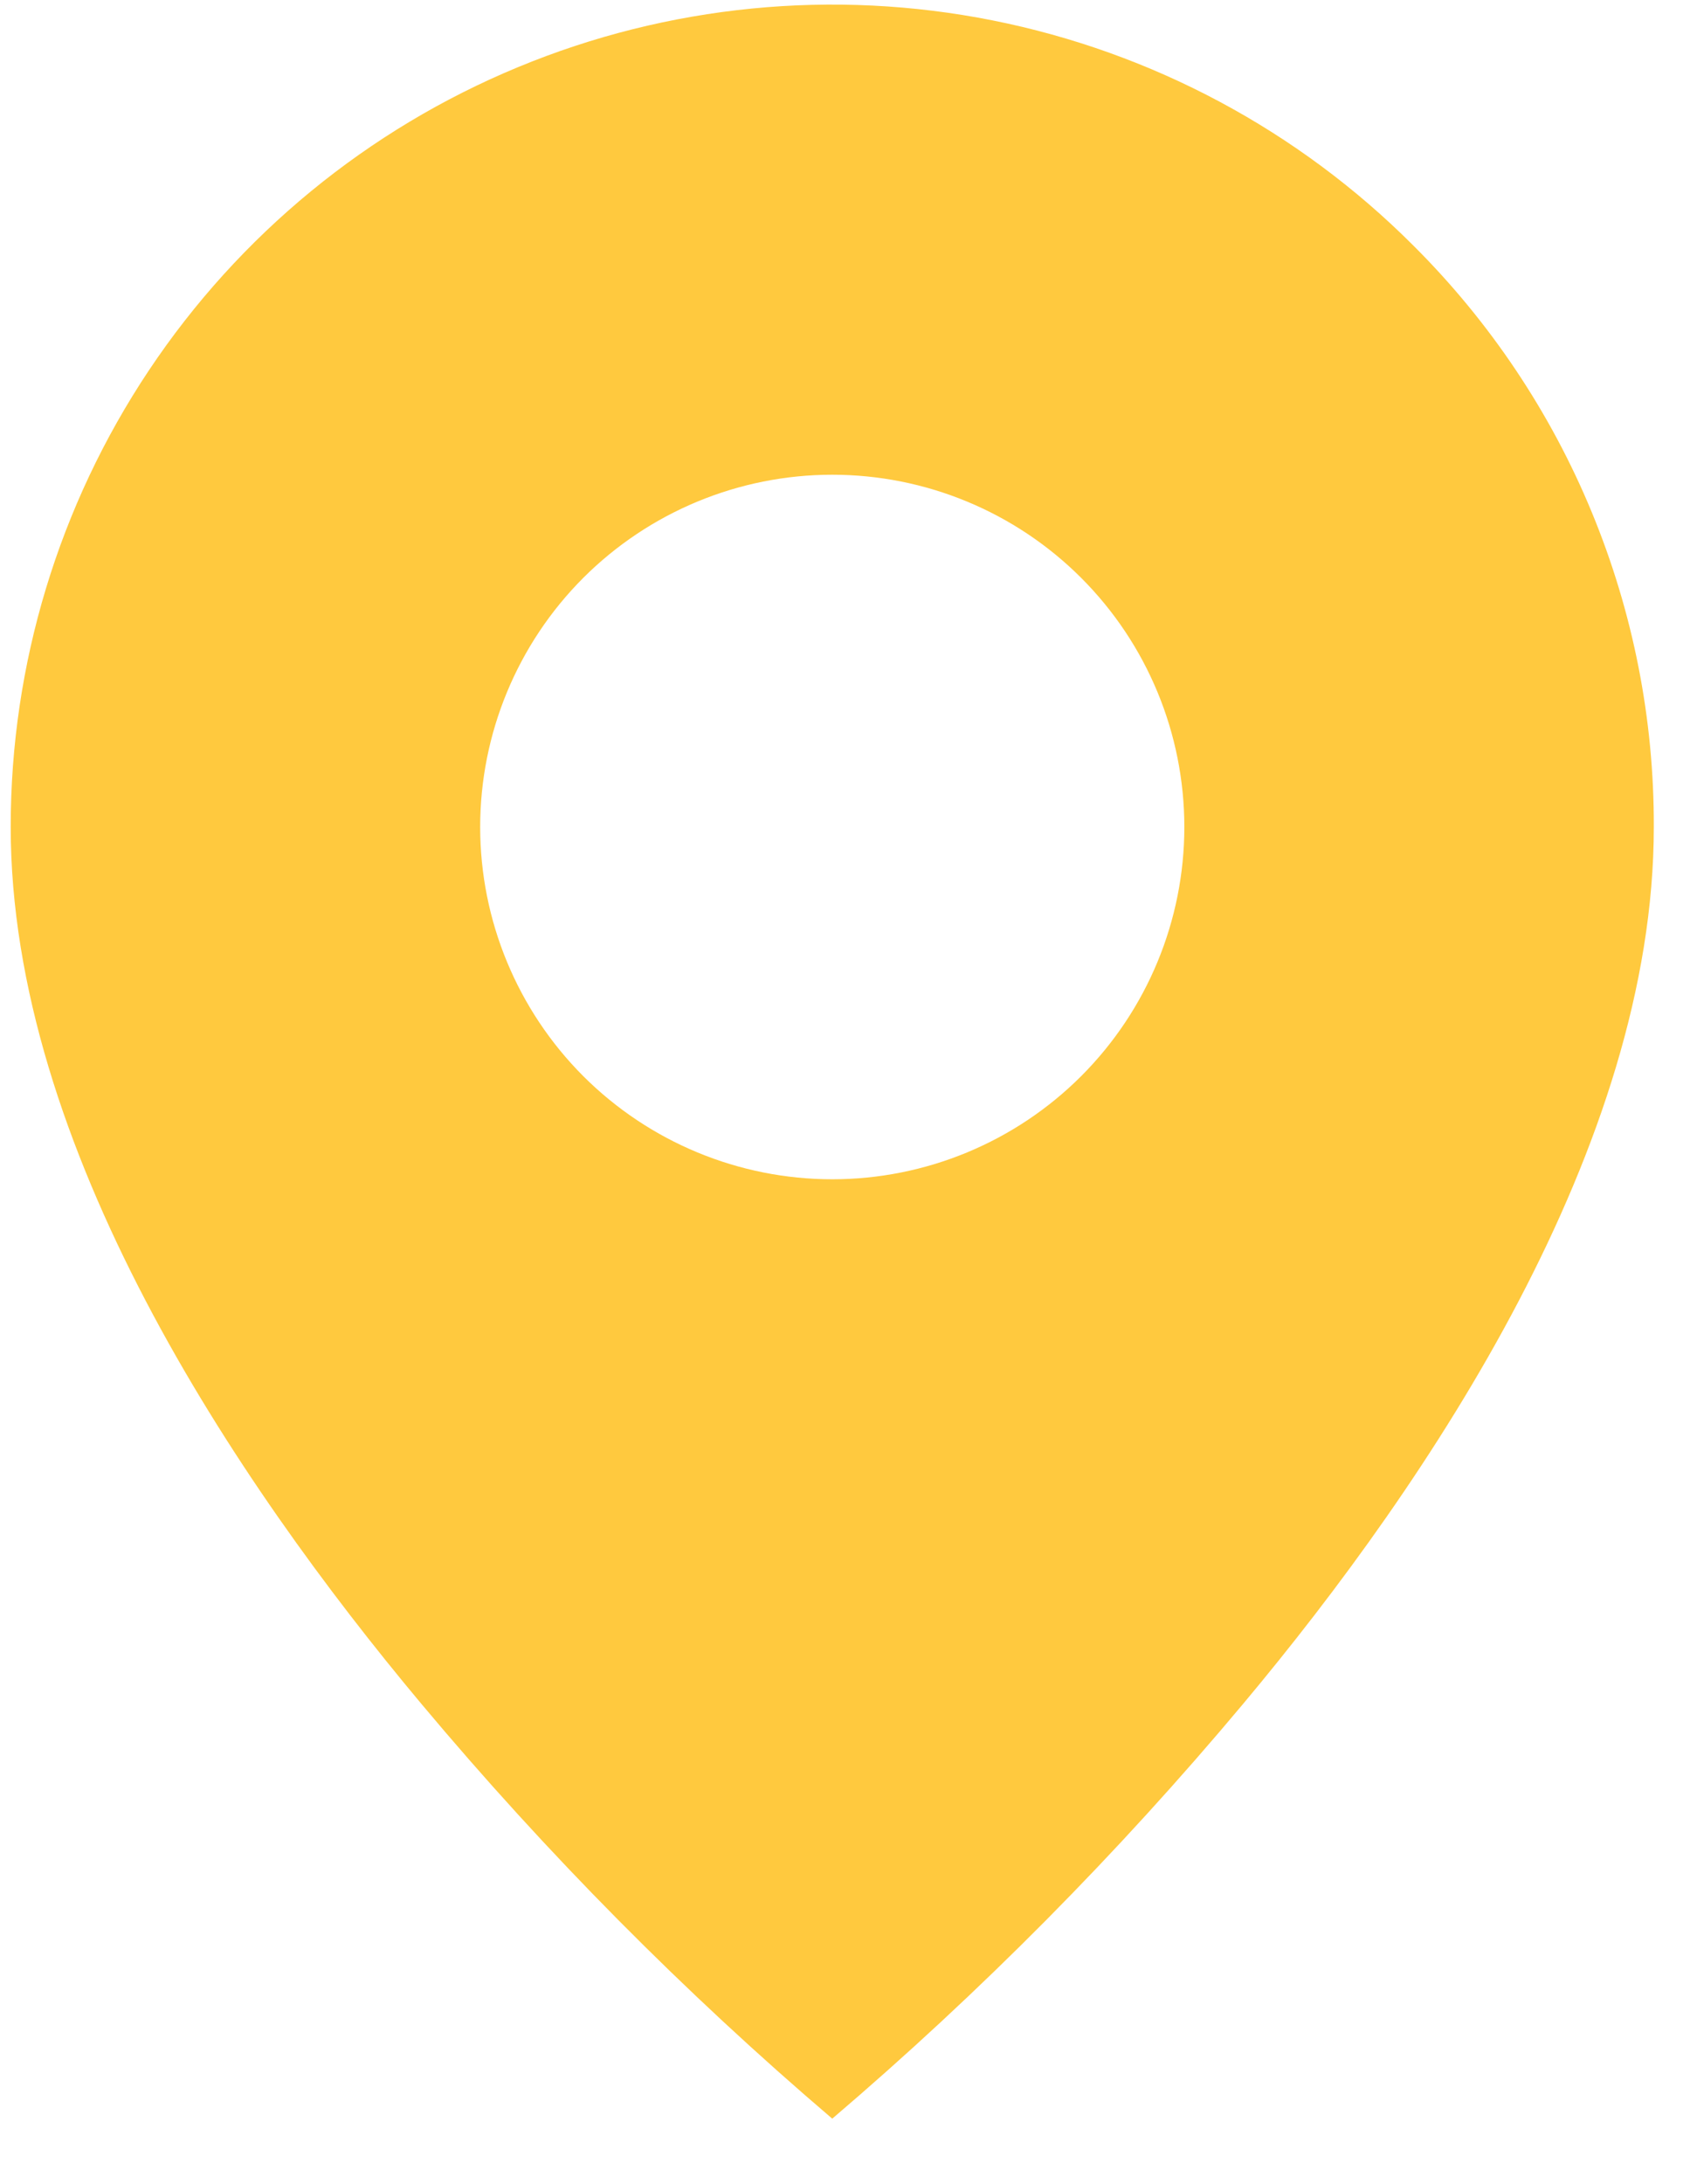 <svg width="24" height="31" viewBox="0 0 24 31" fill="none" xmlns="http://www.w3.org/2000/svg">
<path d="M11.819 30.071C9.714 28.276 7.763 26.307 5.986 24.186C3.319 21.001 0.152 16.258 0.152 11.738C0.151 9.43 0.835 7.173 2.117 5.253C3.399 3.333 5.221 1.837 7.354 0.954C9.487 0.07 11.834 -0.161 14.098 0.29C16.361 0.741 18.441 1.853 20.072 3.486C21.159 4.568 22.02 5.854 22.605 7.27C23.191 8.687 23.491 10.205 23.486 11.738C23.486 16.258 20.319 21.001 17.652 24.186C15.875 26.307 13.924 28.276 11.819 30.071ZM11.819 6.738C10.493 6.738 9.221 7.265 8.283 8.202C7.346 9.14 6.819 10.412 6.819 11.738C6.819 13.064 7.346 14.336 8.283 15.274C9.221 16.211 10.493 16.738 11.819 16.738C13.145 16.738 14.417 16.211 15.354 15.274C16.292 14.336 16.819 13.064 16.819 11.738C16.819 10.412 16.292 9.14 15.354 8.202C14.417 7.265 13.145 6.738 11.819 6.738Z" fill="#FFC93E"/>
</svg>
